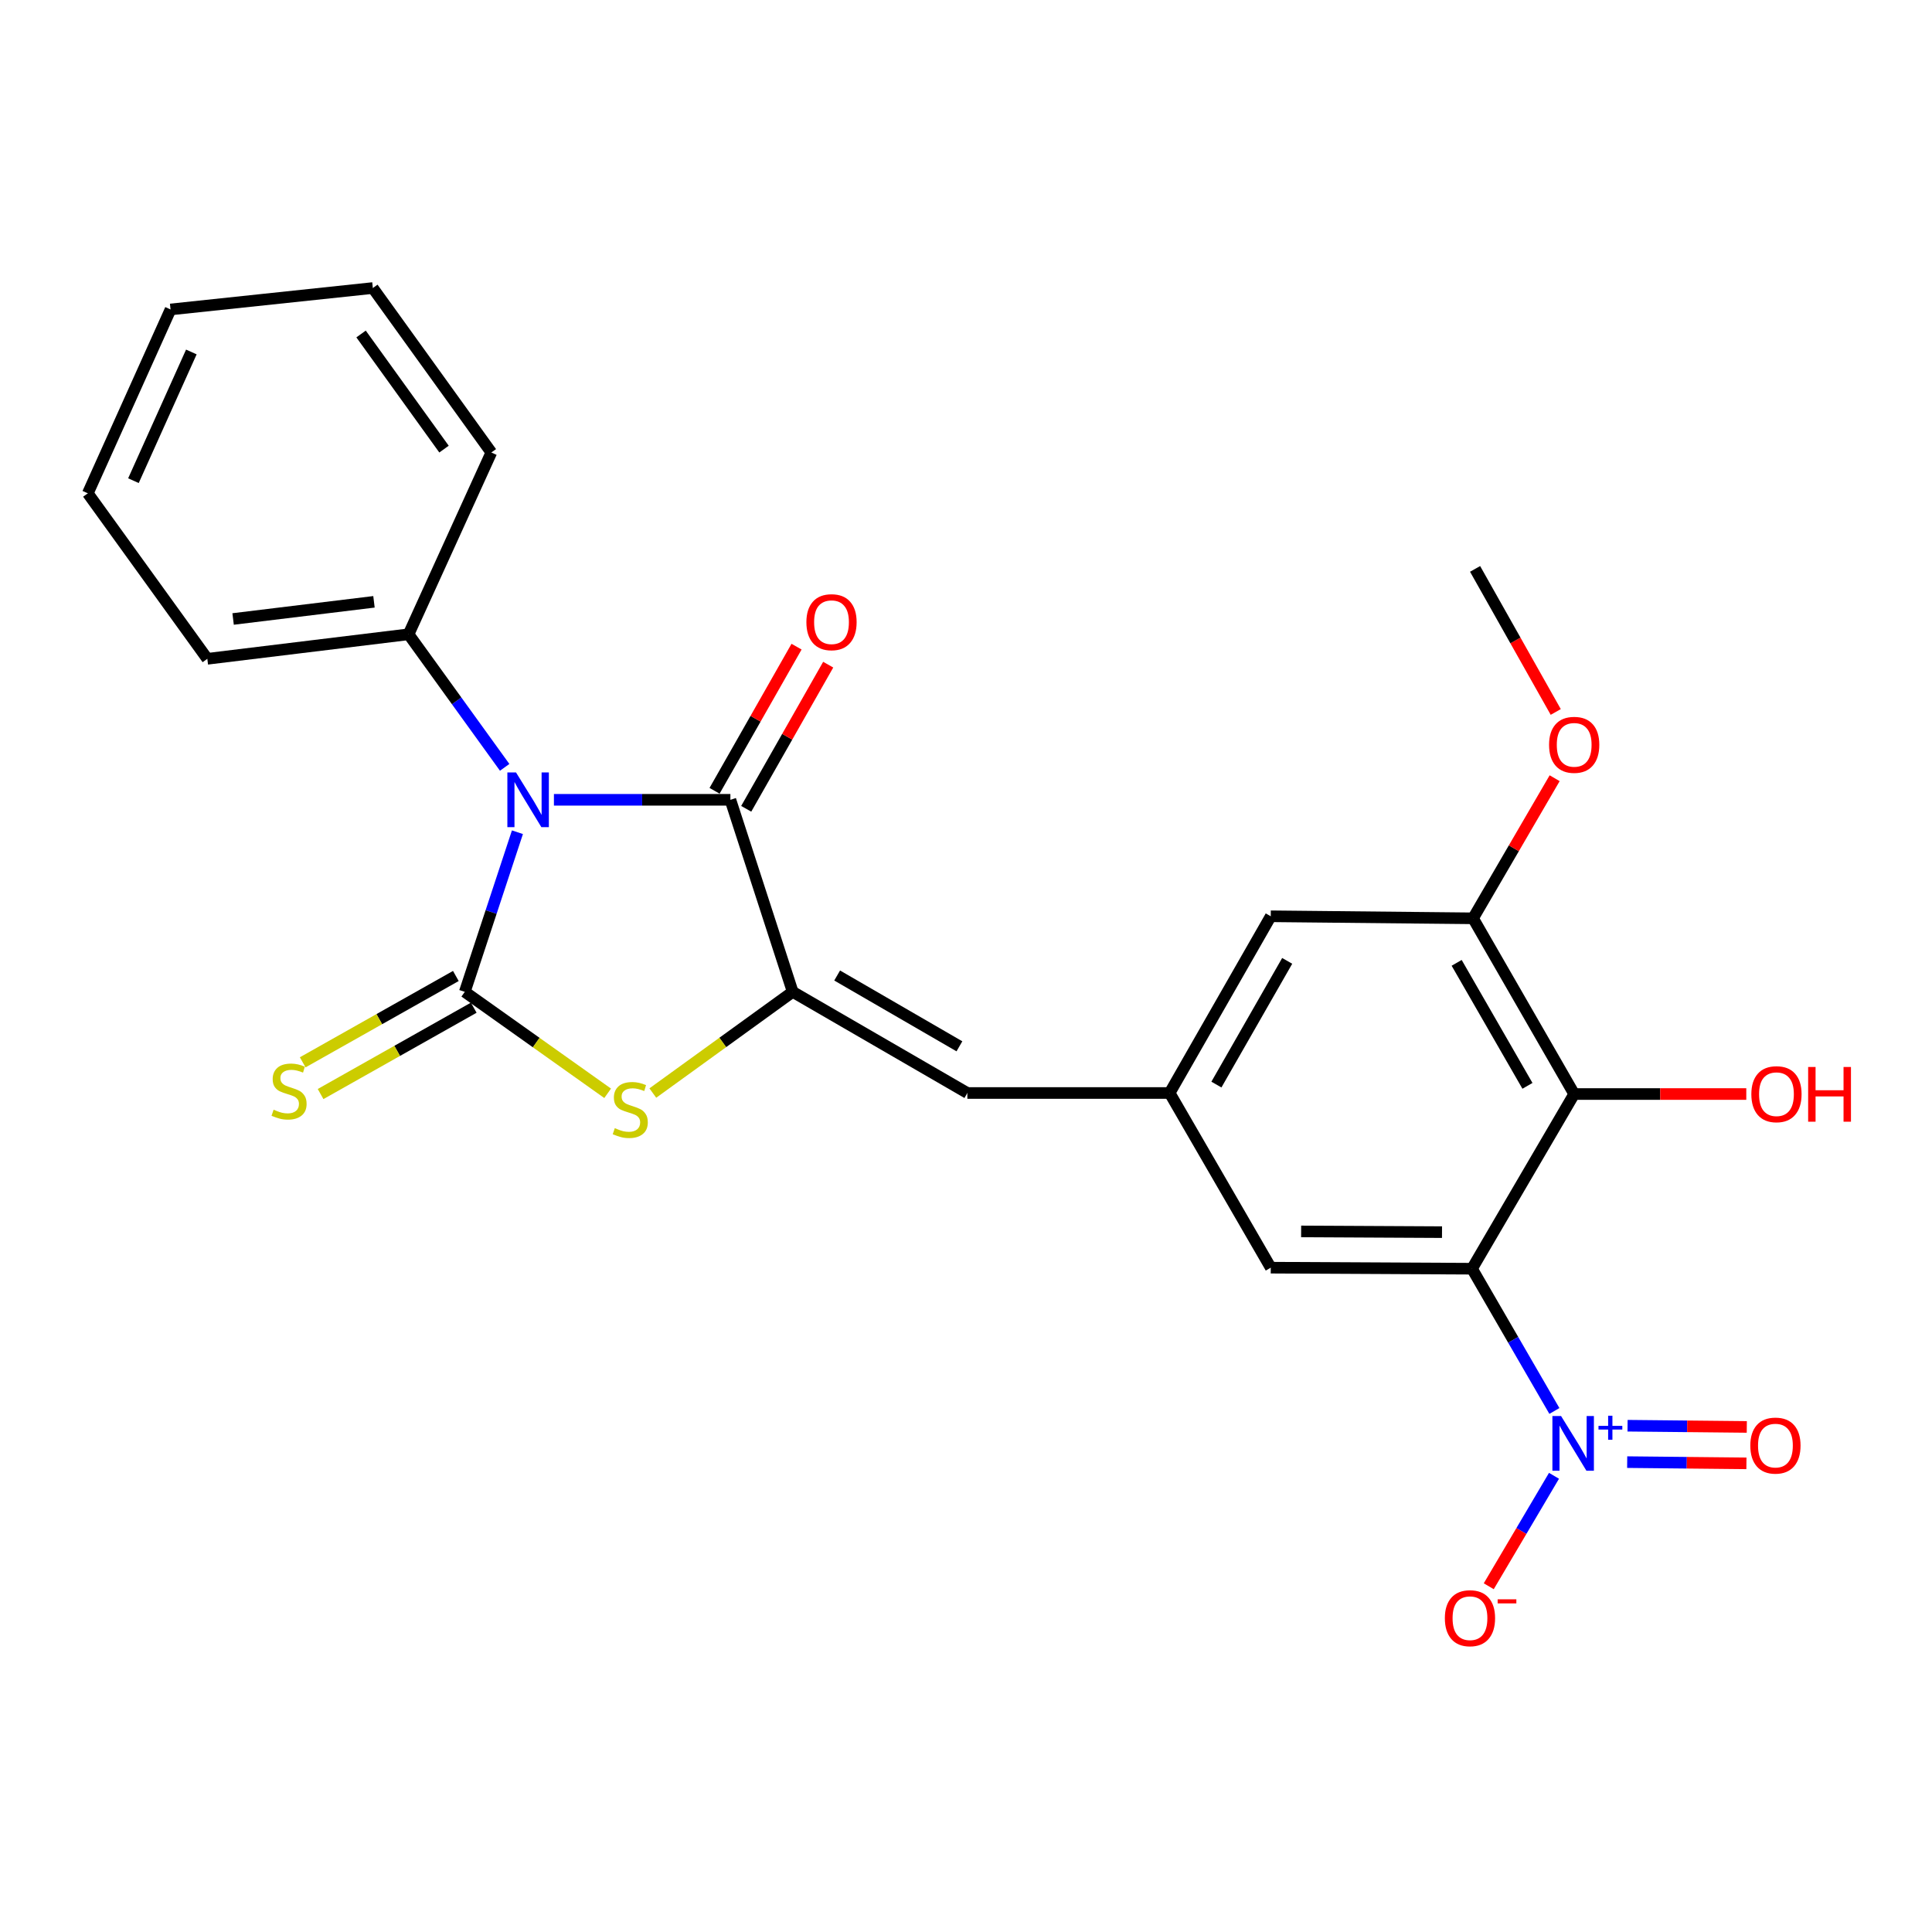 <?xml version='1.0' encoding='iso-8859-1'?>
<svg version='1.1' baseProfile='full'
              xmlns='http://www.w3.org/2000/svg'
                      xmlns:rdkit='http://www.rdkit.org/xml'
                      xmlns:xlink='http://www.w3.org/1999/xlink'
                  xml:space='preserve'
width='1000px' height='1000px' viewBox='0 0 1000 1000'>
<!-- END OF HEADER -->
<rect style='opacity:1.0;fill:#FFFFFF;stroke:none' width='1000' height='1000' x='0' y='0'> </rect>
<path class='bond-0' d='M 267.82,430.755 L 254.198,472.065' style='fill:none;fill-rule:evenodd;stroke:#0000FF;stroke-width:6px;stroke-linecap:butt;stroke-linejoin:miter;stroke-opacity:1' />
<path class='bond-0' d='M 254.198,472.065 L 240.575,513.376' style='fill:none;fill-rule:evenodd;stroke:#000000;stroke-width:6px;stroke-linecap:butt;stroke-linejoin:miter;stroke-opacity:1' />
<path class='bond-1' d='M 286.71,413.978 L 332.379,413.978' style='fill:none;fill-rule:evenodd;stroke:#0000FF;stroke-width:6px;stroke-linecap:butt;stroke-linejoin:miter;stroke-opacity:1' />
<path class='bond-1' d='M 332.379,413.978 L 378.049,413.978' style='fill:none;fill-rule:evenodd;stroke:#000000;stroke-width:6px;stroke-linecap:butt;stroke-linejoin:miter;stroke-opacity:1' />
<path class='bond-12' d='M 261.216,397.176 L 236.345,362.742' style='fill:none;fill-rule:evenodd;stroke:#0000FF;stroke-width:6px;stroke-linecap:butt;stroke-linejoin:miter;stroke-opacity:1' />
<path class='bond-12' d='M 236.345,362.742 L 211.474,328.308' style='fill:none;fill-rule:evenodd;stroke:#000000;stroke-width:6px;stroke-linecap:butt;stroke-linejoin:miter;stroke-opacity:1' />
<path class='bond-4' d='M 240.575,513.376 L 277.547,539.634' style='fill:none;fill-rule:evenodd;stroke:#000000;stroke-width:6px;stroke-linecap:butt;stroke-linejoin:miter;stroke-opacity:1' />
<path class='bond-4' d='M 277.547,539.634 L 314.518,565.893' style='fill:none;fill-rule:evenodd;stroke:#CCCC00;stroke-width:6px;stroke-linecap:butt;stroke-linejoin:miter;stroke-opacity:1' />
<path class='bond-10' d='M 235.947,505.166 L 196.313,527.511' style='fill:none;fill-rule:evenodd;stroke:#000000;stroke-width:6px;stroke-linecap:butt;stroke-linejoin:miter;stroke-opacity:1' />
<path class='bond-10' d='M 196.313,527.511 L 156.679,549.856' style='fill:none;fill-rule:evenodd;stroke:#CCCC00;stroke-width:6px;stroke-linecap:butt;stroke-linejoin:miter;stroke-opacity:1' />
<path class='bond-10' d='M 245.204,521.586 L 205.57,543.931' style='fill:none;fill-rule:evenodd;stroke:#000000;stroke-width:6px;stroke-linecap:butt;stroke-linejoin:miter;stroke-opacity:1' />
<path class='bond-10' d='M 205.57,543.931 L 165.936,566.275' style='fill:none;fill-rule:evenodd;stroke:#CCCC00;stroke-width:6px;stroke-linecap:butt;stroke-linejoin:miter;stroke-opacity:1' />
<path class='bond-2' d='M 378.049,413.978 L 410.302,513.376' style='fill:none;fill-rule:evenodd;stroke:#000000;stroke-width:6px;stroke-linecap:butt;stroke-linejoin:miter;stroke-opacity:1' />
<path class='bond-16' d='M 386.241,418.638 L 407.46,381.333' style='fill:none;fill-rule:evenodd;stroke:#000000;stroke-width:6px;stroke-linecap:butt;stroke-linejoin:miter;stroke-opacity:1' />
<path class='bond-16' d='M 407.46,381.333 L 428.678,344.028' style='fill:none;fill-rule:evenodd;stroke:#FF0000;stroke-width:6px;stroke-linecap:butt;stroke-linejoin:miter;stroke-opacity:1' />
<path class='bond-16' d='M 369.857,409.318 L 391.076,372.014' style='fill:none;fill-rule:evenodd;stroke:#000000;stroke-width:6px;stroke-linecap:butt;stroke-linejoin:miter;stroke-opacity:1' />
<path class='bond-16' d='M 391.076,372.014 L 412.294,334.709' style='fill:none;fill-rule:evenodd;stroke:#FF0000;stroke-width:6px;stroke-linecap:butt;stroke-linejoin:miter;stroke-opacity:1' />
<path class='bond-7' d='M 410.302,513.376 L 500.705,565.735' style='fill:none;fill-rule:evenodd;stroke:#000000;stroke-width:6px;stroke-linecap:butt;stroke-linejoin:miter;stroke-opacity:1' />
<path class='bond-7' d='M 433.309,504.919 L 496.592,541.57' style='fill:none;fill-rule:evenodd;stroke:#000000;stroke-width:6px;stroke-linecap:butt;stroke-linejoin:miter;stroke-opacity:1' />
<path class='bond-25' d='M 410.302,513.376 L 374.1,539.568' style='fill:none;fill-rule:evenodd;stroke:#000000;stroke-width:6px;stroke-linecap:butt;stroke-linejoin:miter;stroke-opacity:1' />
<path class='bond-25' d='M 374.1,539.568 L 337.899,565.76' style='fill:none;fill-rule:evenodd;stroke:#CCCC00;stroke-width:6px;stroke-linecap:butt;stroke-linejoin:miter;stroke-opacity:1' />
<path class='bond-3' d='M 761.913,656.683 L 657.74,656.149' style='fill:none;fill-rule:evenodd;stroke:#000000;stroke-width:6px;stroke-linecap:butt;stroke-linejoin:miter;stroke-opacity:1' />
<path class='bond-3' d='M 746.384,637.754 L 673.463,637.38' style='fill:none;fill-rule:evenodd;stroke:#000000;stroke-width:6px;stroke-linecap:butt;stroke-linejoin:miter;stroke-opacity:1' />
<path class='bond-5' d='M 761.913,656.683 L 783.232,693.498' style='fill:none;fill-rule:evenodd;stroke:#000000;stroke-width:6px;stroke-linecap:butt;stroke-linejoin:miter;stroke-opacity:1' />
<path class='bond-5' d='M 783.232,693.498 L 804.55,730.314' style='fill:none;fill-rule:evenodd;stroke:#0000FF;stroke-width:6px;stroke-linecap:butt;stroke-linejoin:miter;stroke-opacity:1' />
<path class='bond-27' d='M 761.913,656.683 L 814.796,566.269' style='fill:none;fill-rule:evenodd;stroke:#000000;stroke-width:6px;stroke-linecap:butt;stroke-linejoin:miter;stroke-opacity:1' />
<path class='bond-13' d='M 804.347,763.871 L 787.462,792.456' style='fill:none;fill-rule:evenodd;stroke:#0000FF;stroke-width:6px;stroke-linecap:butt;stroke-linejoin:miter;stroke-opacity:1' />
<path class='bond-13' d='M 787.462,792.456 L 770.577,821.041' style='fill:none;fill-rule:evenodd;stroke:#FF0000;stroke-width:6px;stroke-linecap:butt;stroke-linejoin:miter;stroke-opacity:1' />
<path class='bond-14' d='M 842.228,756.796 L 873.087,757.111' style='fill:none;fill-rule:evenodd;stroke:#0000FF;stroke-width:6px;stroke-linecap:butt;stroke-linejoin:miter;stroke-opacity:1' />
<path class='bond-14' d='M 873.087,757.111 L 903.947,757.426' style='fill:none;fill-rule:evenodd;stroke:#FF0000;stroke-width:6px;stroke-linecap:butt;stroke-linejoin:miter;stroke-opacity:1' />
<path class='bond-14' d='M 842.42,737.948 L 873.28,738.263' style='fill:none;fill-rule:evenodd;stroke:#0000FF;stroke-width:6px;stroke-linecap:butt;stroke-linejoin:miter;stroke-opacity:1' />
<path class='bond-14' d='M 873.28,738.263 L 904.139,738.577' style='fill:none;fill-rule:evenodd;stroke:#FF0000;stroke-width:6px;stroke-linecap:butt;stroke-linejoin:miter;stroke-opacity:1' />
<path class='bond-6' d='M 814.796,566.269 L 762.447,475.322' style='fill:none;fill-rule:evenodd;stroke:#000000;stroke-width:6px;stroke-linecap:butt;stroke-linejoin:miter;stroke-opacity:1' />
<path class='bond-6' d='M 790.607,562.03 L 753.963,498.367' style='fill:none;fill-rule:evenodd;stroke:#000000;stroke-width:6px;stroke-linecap:butt;stroke-linejoin:miter;stroke-opacity:1' />
<path class='bond-17' d='M 814.796,566.269 L 859.336,566.269' style='fill:none;fill-rule:evenodd;stroke:#000000;stroke-width:6px;stroke-linecap:butt;stroke-linejoin:miter;stroke-opacity:1' />
<path class='bond-17' d='M 859.336,566.269 L 903.875,566.269' style='fill:none;fill-rule:evenodd;stroke:#FF0000;stroke-width:6px;stroke-linecap:butt;stroke-linejoin:miter;stroke-opacity:1' />
<path class='bond-9' d='M 500.705,565.735 L 605.402,565.735' style='fill:none;fill-rule:evenodd;stroke:#000000;stroke-width:6px;stroke-linecap:butt;stroke-linejoin:miter;stroke-opacity:1' />
<path class='bond-8' d='M 762.447,475.322 L 657.74,474.264' style='fill:none;fill-rule:evenodd;stroke:#000000;stroke-width:6px;stroke-linecap:butt;stroke-linejoin:miter;stroke-opacity:1' />
<path class='bond-18' d='M 762.447,475.322 L 783.566,439.062' style='fill:none;fill-rule:evenodd;stroke:#000000;stroke-width:6px;stroke-linecap:butt;stroke-linejoin:miter;stroke-opacity:1' />
<path class='bond-18' d='M 783.566,439.062 L 804.685,402.803' style='fill:none;fill-rule:evenodd;stroke:#FF0000;stroke-width:6px;stroke-linecap:butt;stroke-linejoin:miter;stroke-opacity:1' />
<path class='bond-11' d='M 605.402,565.735 L 657.74,656.149' style='fill:none;fill-rule:evenodd;stroke:#000000;stroke-width:6px;stroke-linecap:butt;stroke-linejoin:miter;stroke-opacity:1' />
<path class='bond-15' d='M 605.402,565.735 L 657.74,474.264' style='fill:none;fill-rule:evenodd;stroke:#000000;stroke-width:6px;stroke-linecap:butt;stroke-linejoin:miter;stroke-opacity:1' />
<path class='bond-15' d='M 629.613,561.376 L 666.25,497.346' style='fill:none;fill-rule:evenodd;stroke:#000000;stroke-width:6px;stroke-linecap:butt;stroke-linejoin:miter;stroke-opacity:1' />
<path class='bond-19' d='M 211.474,328.308 L 107.311,341' style='fill:none;fill-rule:evenodd;stroke:#000000;stroke-width:6px;stroke-linecap:butt;stroke-linejoin:miter;stroke-opacity:1' />
<path class='bond-19' d='M 193.57,311.501 L 120.656,320.385' style='fill:none;fill-rule:evenodd;stroke:#000000;stroke-width:6px;stroke-linecap:butt;stroke-linejoin:miter;stroke-opacity:1' />
<path class='bond-20' d='M 211.474,328.308 L 254.314,234.209' style='fill:none;fill-rule:evenodd;stroke:#000000;stroke-width:6px;stroke-linecap:butt;stroke-linejoin:miter;stroke-opacity:1' />
<path class='bond-21' d='M 805.251,368.511 L 784.378,331.487' style='fill:none;fill-rule:evenodd;stroke:#FF0000;stroke-width:6px;stroke-linecap:butt;stroke-linejoin:miter;stroke-opacity:1' />
<path class='bond-21' d='M 784.378,331.487 L 763.505,294.463' style='fill:none;fill-rule:evenodd;stroke:#000000;stroke-width:6px;stroke-linecap:butt;stroke-linejoin:miter;stroke-opacity:1' />
<path class='bond-23' d='M 107.311,341 L 45.455,255.341' style='fill:none;fill-rule:evenodd;stroke:#000000;stroke-width:6px;stroke-linecap:butt;stroke-linejoin:miter;stroke-opacity:1' />
<path class='bond-22' d='M 254.314,234.209 L 192.981,149.084' style='fill:none;fill-rule:evenodd;stroke:#000000;stroke-width:6px;stroke-linecap:butt;stroke-linejoin:miter;stroke-opacity:1' />
<path class='bond-22' d='M 229.821,232.459 L 186.888,172.871' style='fill:none;fill-rule:evenodd;stroke:#000000;stroke-width:6px;stroke-linecap:butt;stroke-linejoin:miter;stroke-opacity:1' />
<path class='bond-24' d='M 192.981,149.084 L 88.274,160.173' style='fill:none;fill-rule:evenodd;stroke:#000000;stroke-width:6px;stroke-linecap:butt;stroke-linejoin:miter;stroke-opacity:1' />
<path class='bond-26' d='M 45.455,255.341 L 88.274,160.173' style='fill:none;fill-rule:evenodd;stroke:#000000;stroke-width:6px;stroke-linecap:butt;stroke-linejoin:miter;stroke-opacity:1' />
<path class='bond-26' d='M 69.067,248.8 L 99.04,182.182' style='fill:none;fill-rule:evenodd;stroke:#000000;stroke-width:6px;stroke-linecap:butt;stroke-linejoin:miter;stroke-opacity:1' />
<path  class='atom-0' d='M 267.092 399.818
L 276.372 414.818
Q 277.292 416.298, 278.772 418.978
Q 280.252 421.658, 280.332 421.818
L 280.332 399.818
L 284.092 399.818
L 284.092 428.138
L 280.212 428.138
L 270.252 411.738
Q 269.092 409.818, 267.852 407.618
Q 266.652 405.418, 266.292 404.738
L 266.292 428.138
L 262.612 428.138
L 262.612 399.818
L 267.092 399.818
' fill='#0000FF'/>
<path  class='atom-5' d='M 318.224 583.927
Q 318.544 584.047, 319.864 584.607
Q 321.184 585.167, 322.624 585.527
Q 324.104 585.847, 325.544 585.847
Q 328.224 585.847, 329.784 584.567
Q 331.344 583.247, 331.344 580.967
Q 331.344 579.407, 330.544 578.447
Q 329.784 577.487, 328.584 576.967
Q 327.384 576.447, 325.384 575.847
Q 322.864 575.087, 321.344 574.367
Q 319.864 573.647, 318.784 572.127
Q 317.744 570.607, 317.744 568.047
Q 317.744 564.487, 320.144 562.287
Q 322.584 560.087, 327.384 560.087
Q 330.664 560.087, 334.384 561.647
L 333.464 564.727
Q 330.064 563.327, 327.504 563.327
Q 324.744 563.327, 323.224 564.487
Q 321.704 565.607, 321.744 567.567
Q 321.744 569.087, 322.504 570.007
Q 323.304 570.927, 324.424 571.447
Q 325.584 571.967, 327.504 572.567
Q 330.064 573.367, 331.584 574.167
Q 333.104 574.967, 334.184 576.607
Q 335.304 578.207, 335.304 580.967
Q 335.304 584.887, 332.664 587.007
Q 330.064 589.087, 325.704 589.087
Q 323.184 589.087, 321.264 588.527
Q 319.384 588.007, 317.144 587.087
L 318.224 583.927
' fill='#CCCC00'/>
<path  class='atom-6' d='M 808.002 732.926
L 817.282 747.926
Q 818.202 749.406, 819.682 752.086
Q 821.162 754.766, 821.242 754.926
L 821.242 732.926
L 825.002 732.926
L 825.002 761.246
L 821.122 761.246
L 811.162 744.846
Q 810.002 742.926, 808.762 740.726
Q 807.562 738.526, 807.202 737.846
L 807.202 761.246
L 803.522 761.246
L 803.522 732.926
L 808.002 732.926
' fill='#0000FF'/>
<path  class='atom-6' d='M 827.378 738.03
L 832.367 738.03
L 832.367 732.777
L 834.585 732.777
L 834.585 738.03
L 839.707 738.03
L 839.707 739.931
L 834.585 739.931
L 834.585 745.211
L 832.367 745.211
L 832.367 739.931
L 827.378 739.931
L 827.378 738.03
' fill='#0000FF'/>
<path  class='atom-11' d='M 141.617 574.377
Q 141.937 574.497, 143.257 575.057
Q 144.577 575.617, 146.017 575.977
Q 147.497 576.297, 148.937 576.297
Q 151.617 576.297, 153.177 575.017
Q 154.737 573.697, 154.737 571.417
Q 154.737 569.857, 153.937 568.897
Q 153.177 567.937, 151.977 567.417
Q 150.777 566.897, 148.777 566.297
Q 146.257 565.537, 144.737 564.817
Q 143.257 564.097, 142.177 562.577
Q 141.137 561.057, 141.137 558.497
Q 141.137 554.937, 143.537 552.737
Q 145.977 550.537, 150.777 550.537
Q 154.057 550.537, 157.777 552.097
L 156.857 555.177
Q 153.457 553.777, 150.897 553.777
Q 148.137 553.777, 146.617 554.937
Q 145.097 556.057, 145.137 558.017
Q 145.137 559.537, 145.897 560.457
Q 146.697 561.377, 147.817 561.897
Q 148.977 562.417, 150.897 563.017
Q 153.457 563.817, 154.977 564.617
Q 156.497 565.417, 157.577 567.057
Q 158.697 568.657, 158.697 571.417
Q 158.697 575.337, 156.057 577.457
Q 153.457 579.537, 149.097 579.537
Q 146.577 579.537, 144.657 578.977
Q 142.777 578.457, 140.537 577.537
L 141.617 574.377
' fill='#CCCC00'/>
<path  class='atom-14' d='M 747.856 837.579
Q 747.856 830.779, 751.216 826.979
Q 754.576 823.179, 760.856 823.179
Q 767.136 823.179, 770.496 826.979
Q 773.856 830.779, 773.856 837.579
Q 773.856 844.459, 770.456 848.379
Q 767.056 852.259, 760.856 852.259
Q 754.616 852.259, 751.216 848.379
Q 747.856 844.499, 747.856 837.579
M 760.856 849.059
Q 765.176 849.059, 767.496 846.179
Q 769.856 843.259, 769.856 837.579
Q 769.856 832.019, 767.496 829.219
Q 765.176 826.379, 760.856 826.379
Q 756.536 826.379, 754.176 829.179
Q 751.856 831.979, 751.856 837.579
Q 751.856 843.299, 754.176 846.179
Q 756.536 849.059, 760.856 849.059
' fill='#FF0000'/>
<path  class='atom-14' d='M 775.176 827.801
L 784.865 827.801
L 784.865 829.913
L 775.176 829.913
L 775.176 827.801
' fill='#FF0000'/>
<path  class='atom-15' d='M 905.959 748.234
Q 905.959 741.434, 909.319 737.634
Q 912.679 733.834, 918.959 733.834
Q 925.239 733.834, 928.599 737.634
Q 931.959 741.434, 931.959 748.234
Q 931.959 755.114, 928.559 759.034
Q 925.159 762.914, 918.959 762.914
Q 912.719 762.914, 909.319 759.034
Q 905.959 755.154, 905.959 748.234
M 918.959 759.714
Q 923.279 759.714, 925.599 756.834
Q 927.959 753.914, 927.959 748.234
Q 927.959 742.674, 925.599 739.874
Q 923.279 737.034, 918.959 737.034
Q 914.639 737.034, 912.279 739.834
Q 909.959 742.634, 909.959 748.234
Q 909.959 753.954, 912.279 756.834
Q 914.639 759.714, 918.959 759.714
' fill='#FF0000'/>
<path  class='atom-17' d='M 417.387 322.042
Q 417.387 315.242, 420.747 311.442
Q 424.107 307.642, 430.387 307.642
Q 436.667 307.642, 440.027 311.442
Q 443.387 315.242, 443.387 322.042
Q 443.387 328.922, 439.987 332.842
Q 436.587 336.722, 430.387 336.722
Q 424.147 336.722, 420.747 332.842
Q 417.387 328.962, 417.387 322.042
M 430.387 333.522
Q 434.707 333.522, 437.027 330.642
Q 439.387 327.722, 439.387 322.042
Q 439.387 316.482, 437.027 313.682
Q 434.707 310.842, 430.387 310.842
Q 426.067 310.842, 423.707 313.642
Q 421.387 316.442, 421.387 322.042
Q 421.387 327.762, 423.707 330.642
Q 426.067 333.522, 430.387 333.522
' fill='#FF0000'/>
<path  class='atom-18' d='M 906.493 566.349
Q 906.493 559.549, 909.853 555.749
Q 913.213 551.949, 919.493 551.949
Q 925.773 551.949, 929.133 555.749
Q 932.493 559.549, 932.493 566.349
Q 932.493 573.229, 929.093 577.149
Q 925.693 581.029, 919.493 581.029
Q 913.253 581.029, 909.853 577.149
Q 906.493 573.269, 906.493 566.349
M 919.493 577.829
Q 923.813 577.829, 926.133 574.949
Q 928.493 572.029, 928.493 566.349
Q 928.493 560.789, 926.133 557.989
Q 923.813 555.149, 919.493 555.149
Q 915.173 555.149, 912.813 557.949
Q 910.493 560.749, 910.493 566.349
Q 910.493 572.069, 912.813 574.949
Q 915.173 577.829, 919.493 577.829
' fill='#FF0000'/>
<path  class='atom-18' d='M 935.893 552.269
L 939.733 552.269
L 939.733 564.309
L 954.213 564.309
L 954.213 552.269
L 958.053 552.269
L 958.053 580.589
L 954.213 580.589
L 954.213 567.509
L 939.733 567.509
L 939.733 580.589
L 935.893 580.589
L 935.893 552.269
' fill='#FF0000'/>
<path  class='atom-19' d='M 801.796 385.522
Q 801.796 378.722, 805.156 374.922
Q 808.516 371.122, 814.796 371.122
Q 821.076 371.122, 824.436 374.922
Q 827.796 378.722, 827.796 385.522
Q 827.796 392.402, 824.396 396.322
Q 820.996 400.202, 814.796 400.202
Q 808.556 400.202, 805.156 396.322
Q 801.796 392.442, 801.796 385.522
M 814.796 397.002
Q 819.116 397.002, 821.436 394.122
Q 823.796 391.202, 823.796 385.522
Q 823.796 379.962, 821.436 377.162
Q 819.116 374.322, 814.796 374.322
Q 810.476 374.322, 808.116 377.122
Q 805.796 379.922, 805.796 385.522
Q 805.796 391.242, 808.116 394.122
Q 810.476 397.002, 814.796 397.002
' fill='#FF0000'/>
</svg>
